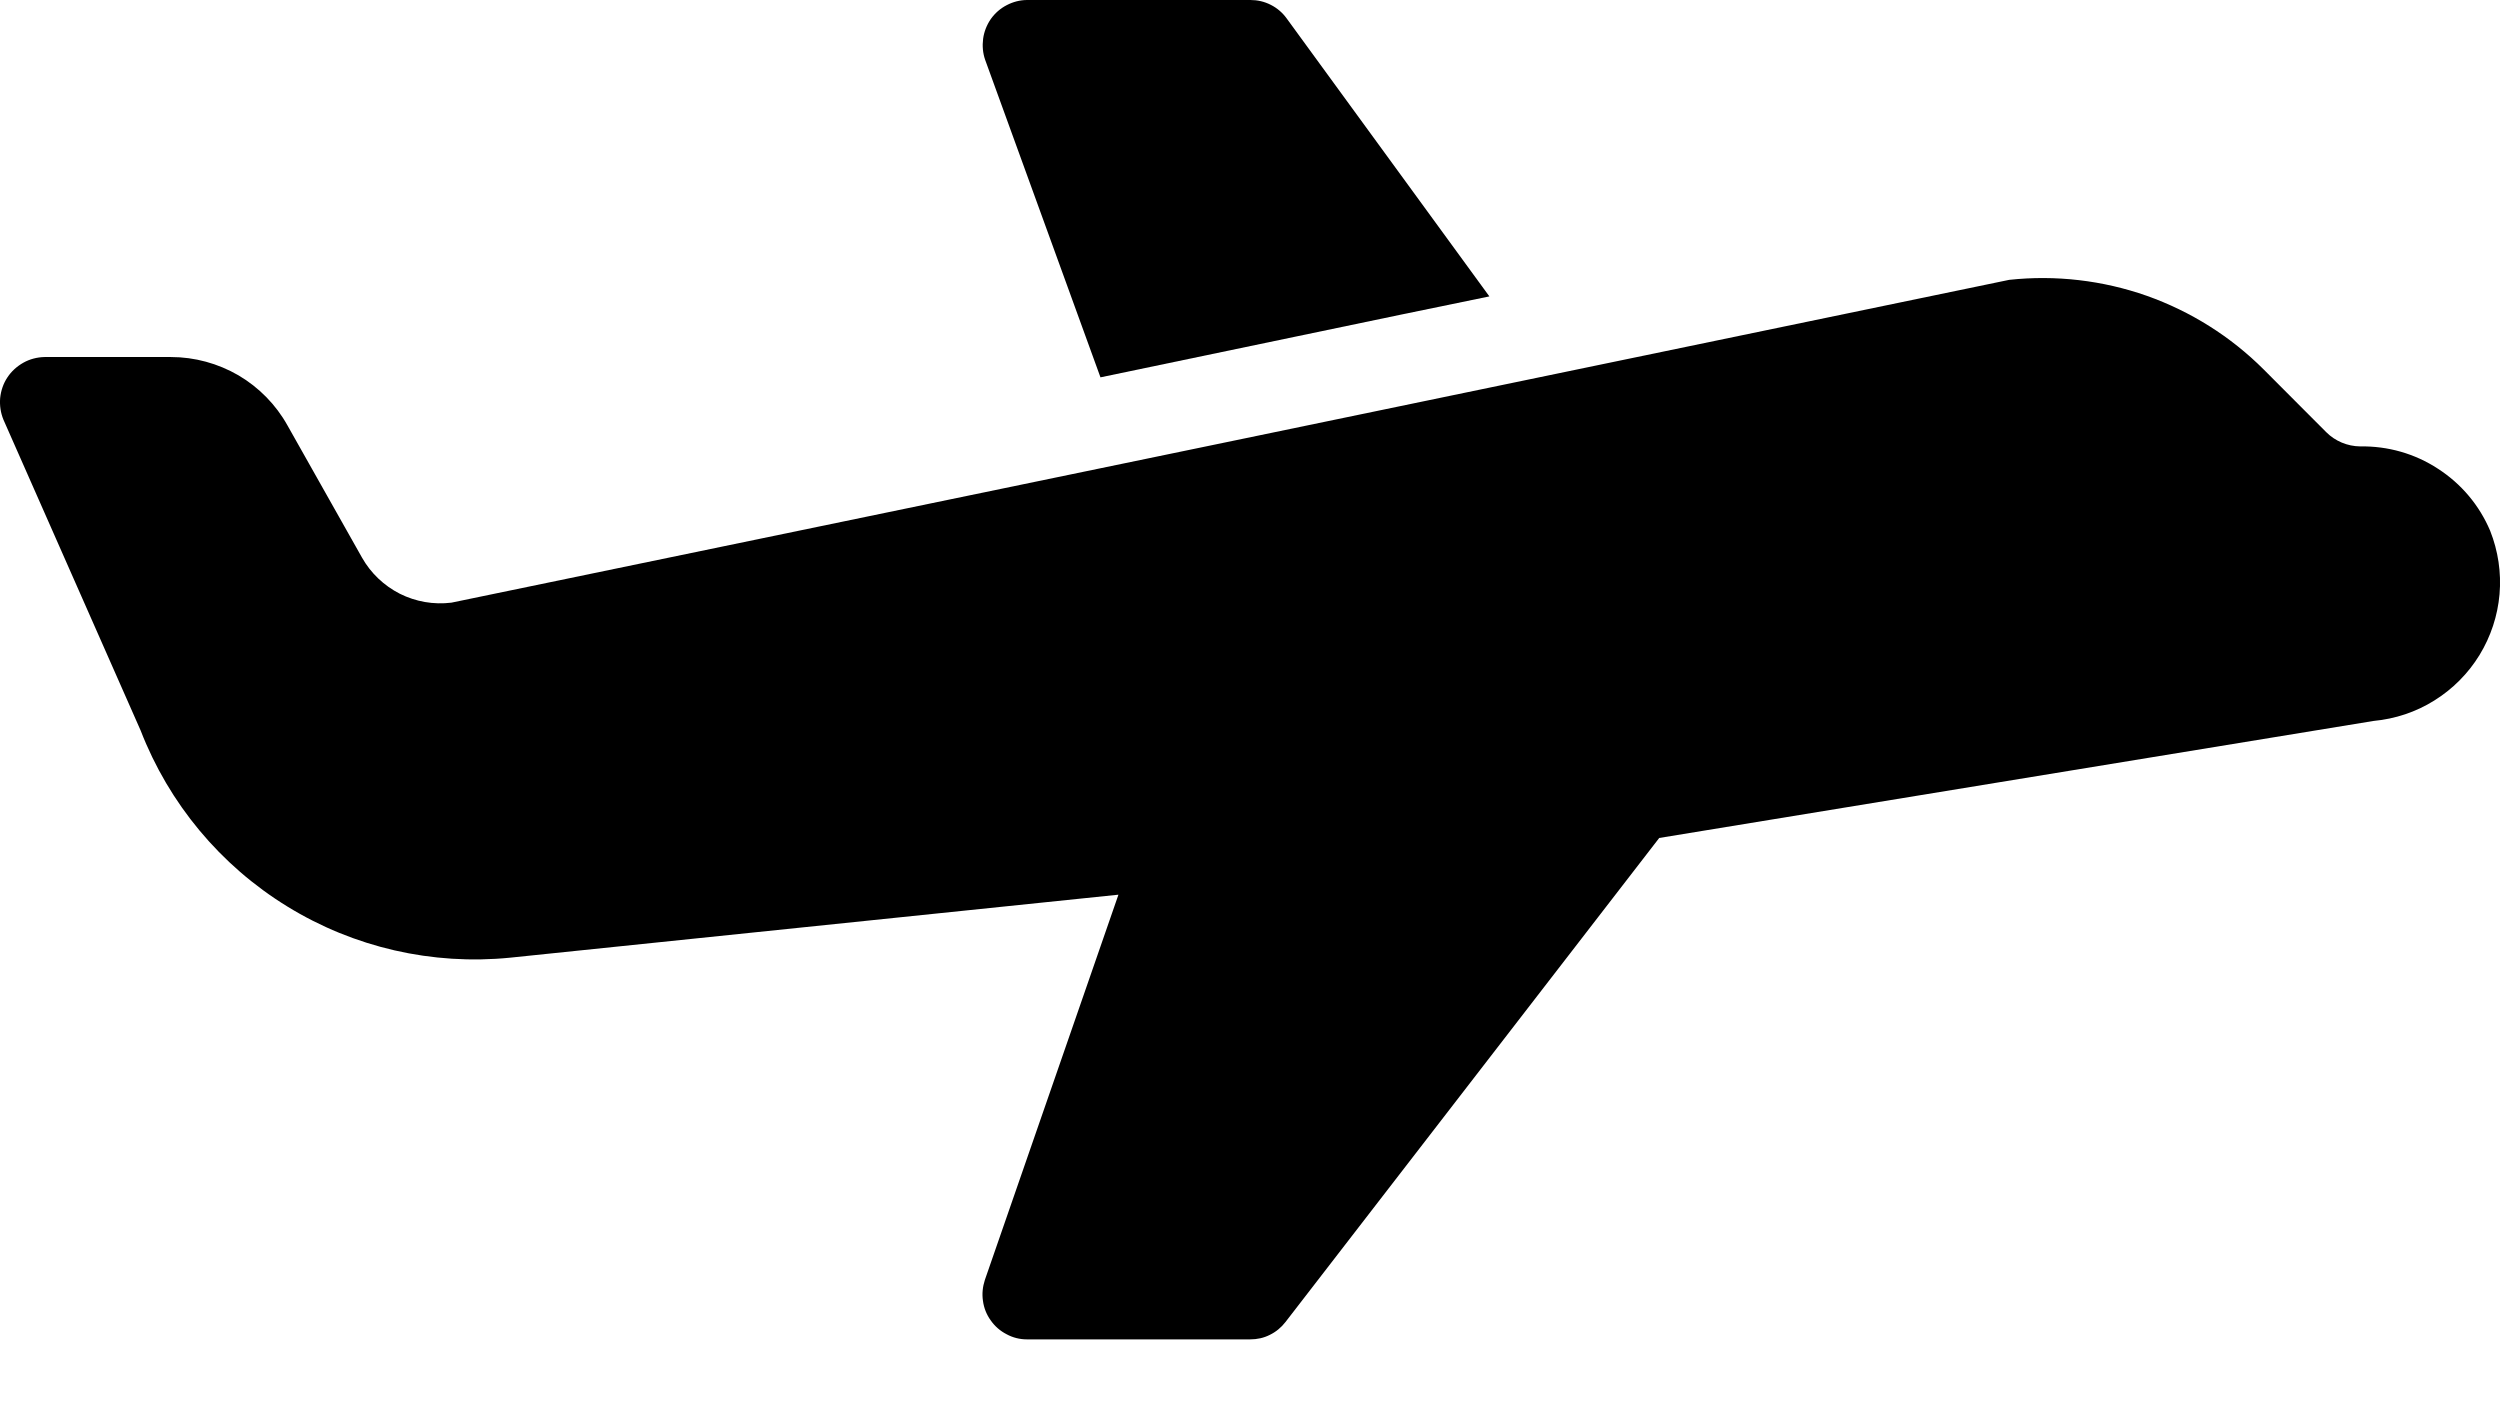 <svg width="16" height="9" viewBox="0 0 16 9" fill="none" xmlns="http://www.w3.org/2000/svg">
<path d="M7.043 2.415C7.667 2.286 8.903 2.025 9.532 1.897L8.234 0.117C8.208 0.081 8.173 0.051 8.133 0.031C8.092 0.01 8.048 -0 8.003 9.62044e-07H6.574C6.528 0 6.483 0.012 6.443 0.033C6.402 0.054 6.367 0.085 6.341 0.122C6.315 0.16 6.298 0.203 6.292 0.248C6.286 0.294 6.29 0.34 6.305 0.383L7.043 2.415Z" fill="black"/>
<path d="M15.937 3.397C15.868 3.234 15.752 3.096 15.603 3C15.455 2.903 15.282 2.854 15.105 2.857C15.023 2.856 14.945 2.823 14.888 2.766L14.488 2.365C14.277 2.154 14.021 1.993 13.739 1.893C13.457 1.794 13.156 1.759 12.859 1.791C9.919 2.401 5.869 3.241 2.889 3.857C2.775 3.871 2.661 3.851 2.559 3.8C2.457 3.748 2.373 3.668 2.317 3.569L1.84 2.723C1.766 2.59 1.657 2.479 1.526 2.402C1.395 2.326 1.246 2.285 1.094 2.285H0.285C0.238 2.286 0.191 2.298 0.15 2.321C0.109 2.344 0.073 2.376 0.047 2.416C0.021 2.455 0.006 2.5 0.001 2.547C-0.003 2.595 0.004 2.642 0.022 2.686L0.9 4.675C1.081 5.142 1.41 5.538 1.838 5.801C2.265 6.064 2.767 6.179 3.266 6.129L7.158 5.726L6.303 8.192C6.289 8.235 6.284 8.281 6.291 8.326C6.297 8.371 6.314 8.414 6.341 8.451C6.367 8.488 6.401 8.518 6.442 8.539C6.482 8.561 6.527 8.572 6.572 8.572H8.001C8.045 8.572 8.088 8.563 8.127 8.543C8.166 8.524 8.2 8.496 8.227 8.461L10.619 5.363L15.191 4.614C15.329 4.601 15.462 4.557 15.58 4.483C15.697 4.41 15.796 4.311 15.869 4.192C15.941 4.074 15.985 3.941 15.997 3.803C16.009 3.665 15.988 3.526 15.937 3.397L15.937 3.397Z" fill="black"/>
</svg>
